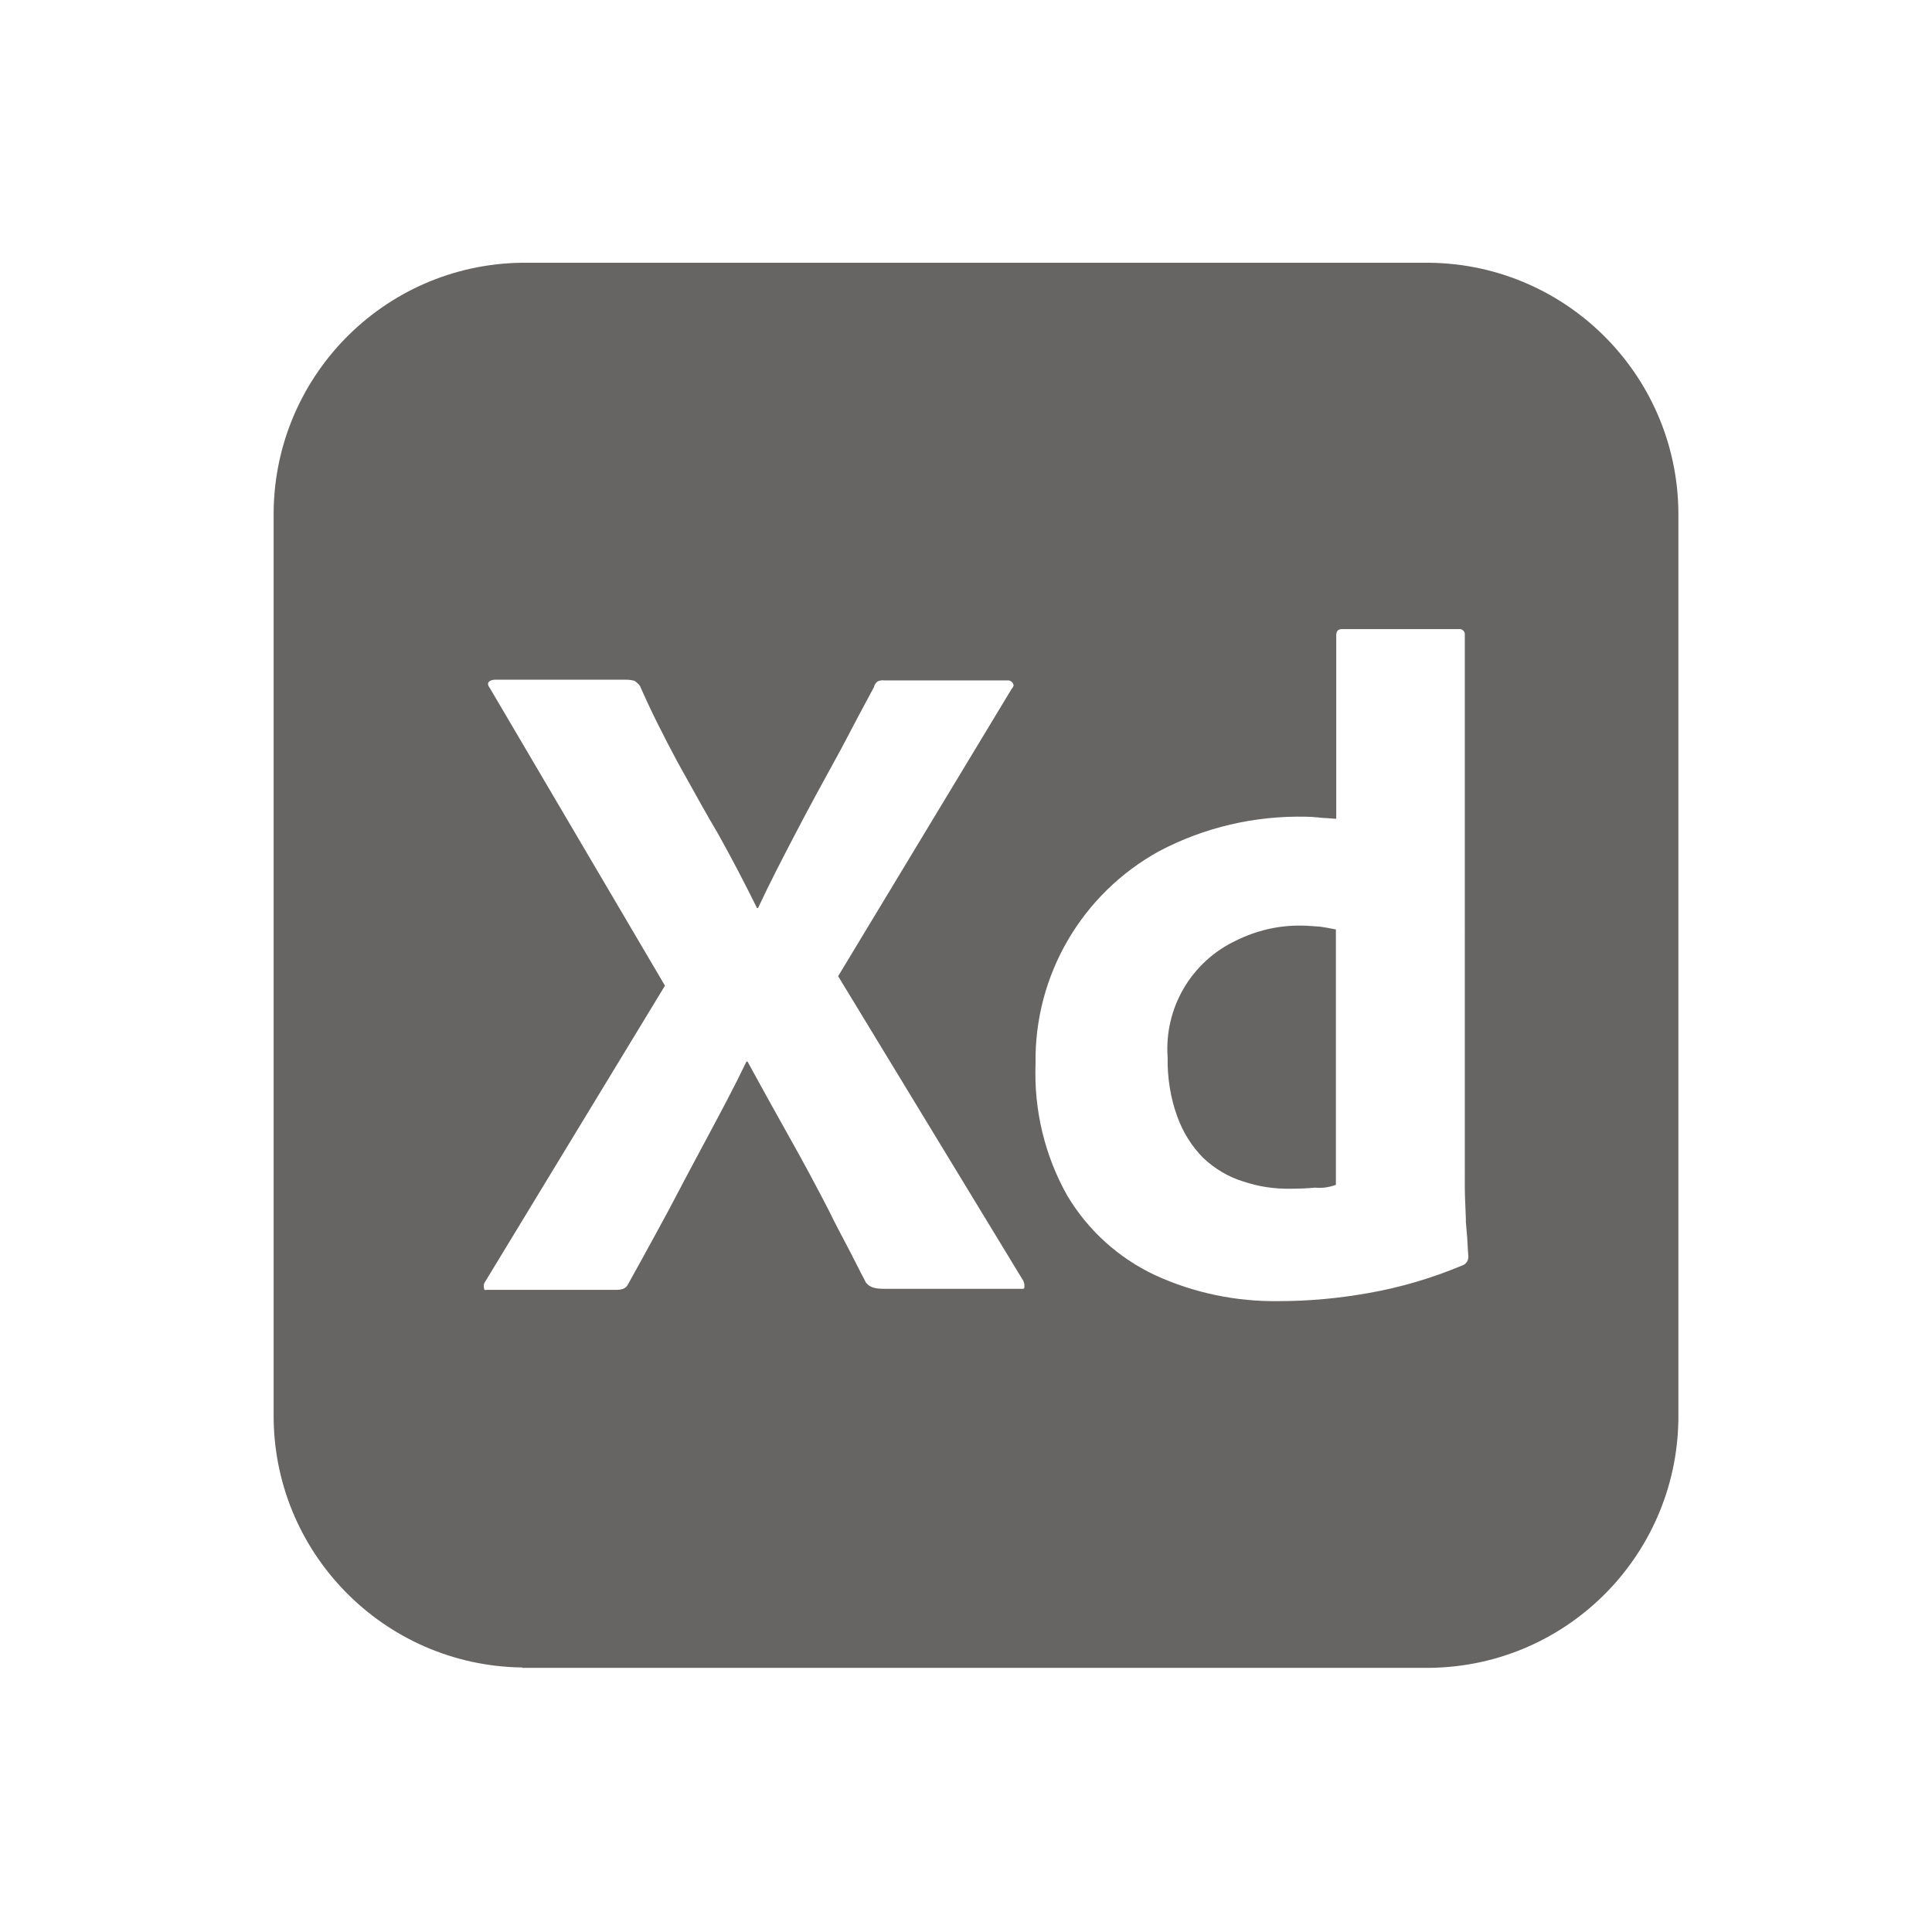 <?xml version="1.0" encoding="utf-8"?>
<!-- Generator: Adobe Illustrator 25.4.1, SVG Export Plug-In . SVG Version: 6.00 Build 0)  -->
<svg version="1.1" id="Calque_1" xmlns="http://www.w3.org/2000/svg" xmlns:xlink="http://www.w3.org/1999/xlink" x="0px" y="0px"
	 viewBox="0 0 55 55" style="enable-background:new 0 0 55 55;" xml:space="preserve">
<style type="text/css">
	.st0{fill:#666564;}
</style>
<path id="logo_XD" class="st0" d="M14.87,47.47c-3.96-0.05-7.13-3.3-7.08-7.26c0,0,0-0.01,0-0.01V14.74
	c-0.05-3.96,3.11-7.21,7.07-7.26c0,0,0.01,0,0.01,0H40.7c3.96,0.05,7.13,3.3,7.08,7.26c0,0,0,0.01,0,0.01v25.47
	c0.05,3.96-3.11,7.21-7.07,7.26c0,0-0.01,0-0.01,0H14.87z M33,24.23c-2.2,1.21-3.56,3.53-3.52,6.05c-0.05,1.32,0.26,2.62,0.91,3.77
	c0.59,0.98,1.45,1.76,2.49,2.25c1.11,0.51,2.32,0.76,3.54,0.74c0.85,0,1.7-0.08,2.54-0.23c0.92-0.16,1.82-0.43,2.68-0.79
	c0.11-0.04,0.17-0.15,0.16-0.27l-0.01-0.13c-0.01-0.25-0.03-0.53-0.06-0.83v-0.1c-0.01-0.32-0.03-0.62-0.03-0.89V18.03
	c-0.02-0.08-0.09-0.13-0.16-0.12H38.2c-0.12,0-0.16,0.07-0.16,0.18v5.22c-0.09-0.01-0.18-0.01-0.26-0.02l0,0
	c-0.09,0-0.18-0.01-0.26-0.02c-0.11-0.01-0.23-0.02-0.35-0.02C35.72,23.22,34.29,23.55,33,24.23L33,24.23z M13.91,19.42
	c-0.03,0.03-0.02,0.1,0.03,0.16l4.99,8.48l-5.12,8.43c-0.04,0.05-0.05,0.12-0.03,0.18c0,0.06,0.03,0.06,0.07,0.05
	c0.01,0,0.03,0,0.04,0h3.62c0.18,0,0.31-0.02,0.38-0.18c0.25-0.45,0.51-0.92,0.76-1.38l0,0l0.38-0.7c0.36-0.69,0.74-1.4,1.12-2.11
	l0,0c0.38-0.71,0.76-1.42,1.1-2.13h0.03c0.4,0.73,0.79,1.44,1.19,2.15l0,0c0.4,0.71,0.77,1.4,1.12,2.08
	c0.17,0.35,0.35,0.69,0.53,1.03s0.35,0.69,0.53,1.03c0.12,0.16,0.3,0.18,0.56,0.18h3.77c0.03,0,0.07,0,0.1,0
	c0.04,0,0.07,0.01,0.08-0.03c0.01-0.07,0-0.14-0.03-0.2l-5.27-8.67l4.94-8.18c0.03-0.03,0.07-0.1,0.05-0.12
	c-0.02-0.08-0.1-0.13-0.18-0.12c0,0,0,0,0,0h-3.48c-0.07-0.01-0.15,0-0.21,0.03c-0.05,0.04-0.09,0.1-0.1,0.16
	c-0.15,0.28-0.3,0.56-0.45,0.84l0,0c-0.22,0.41-0.43,0.83-0.66,1.24l0,0c-0.38,0.69-0.76,1.39-1.12,2.08s-0.73,1.4-1.07,2.13h-0.03
	c-0.35-0.71-0.71-1.4-1.1-2.1c-0.34-0.57-0.65-1.14-0.97-1.71l0,0l0,0l-0.21-0.38c-0.38-0.71-0.74-1.42-1.05-2.13
	c-0.04-0.06-0.1-0.11-0.16-0.15c-0.08-0.02-0.15-0.03-0.23-0.03h-3.74C14.02,19.35,13.95,19.37,13.91,19.42L13.91,19.42z
	 M35.38,33.63c-0.42-0.13-0.8-0.36-1.12-0.66c-0.33-0.33-0.58-0.73-0.74-1.17c-0.2-0.54-0.29-1.12-0.28-1.7
	c-0.1-1.4,0.67-2.72,1.94-3.32c0.58-0.29,1.22-0.44,1.86-0.43c0.18,0,0.36,0.02,0.54,0.03c0.15,0.02,0.3,0.05,0.45,0.08v7.27
	c-0.19,0.07-0.39,0.1-0.59,0.08c-0.21,0.02-0.45,0.03-0.69,0.03C36.28,33.85,35.82,33.78,35.38,33.63z"/>
</svg>
